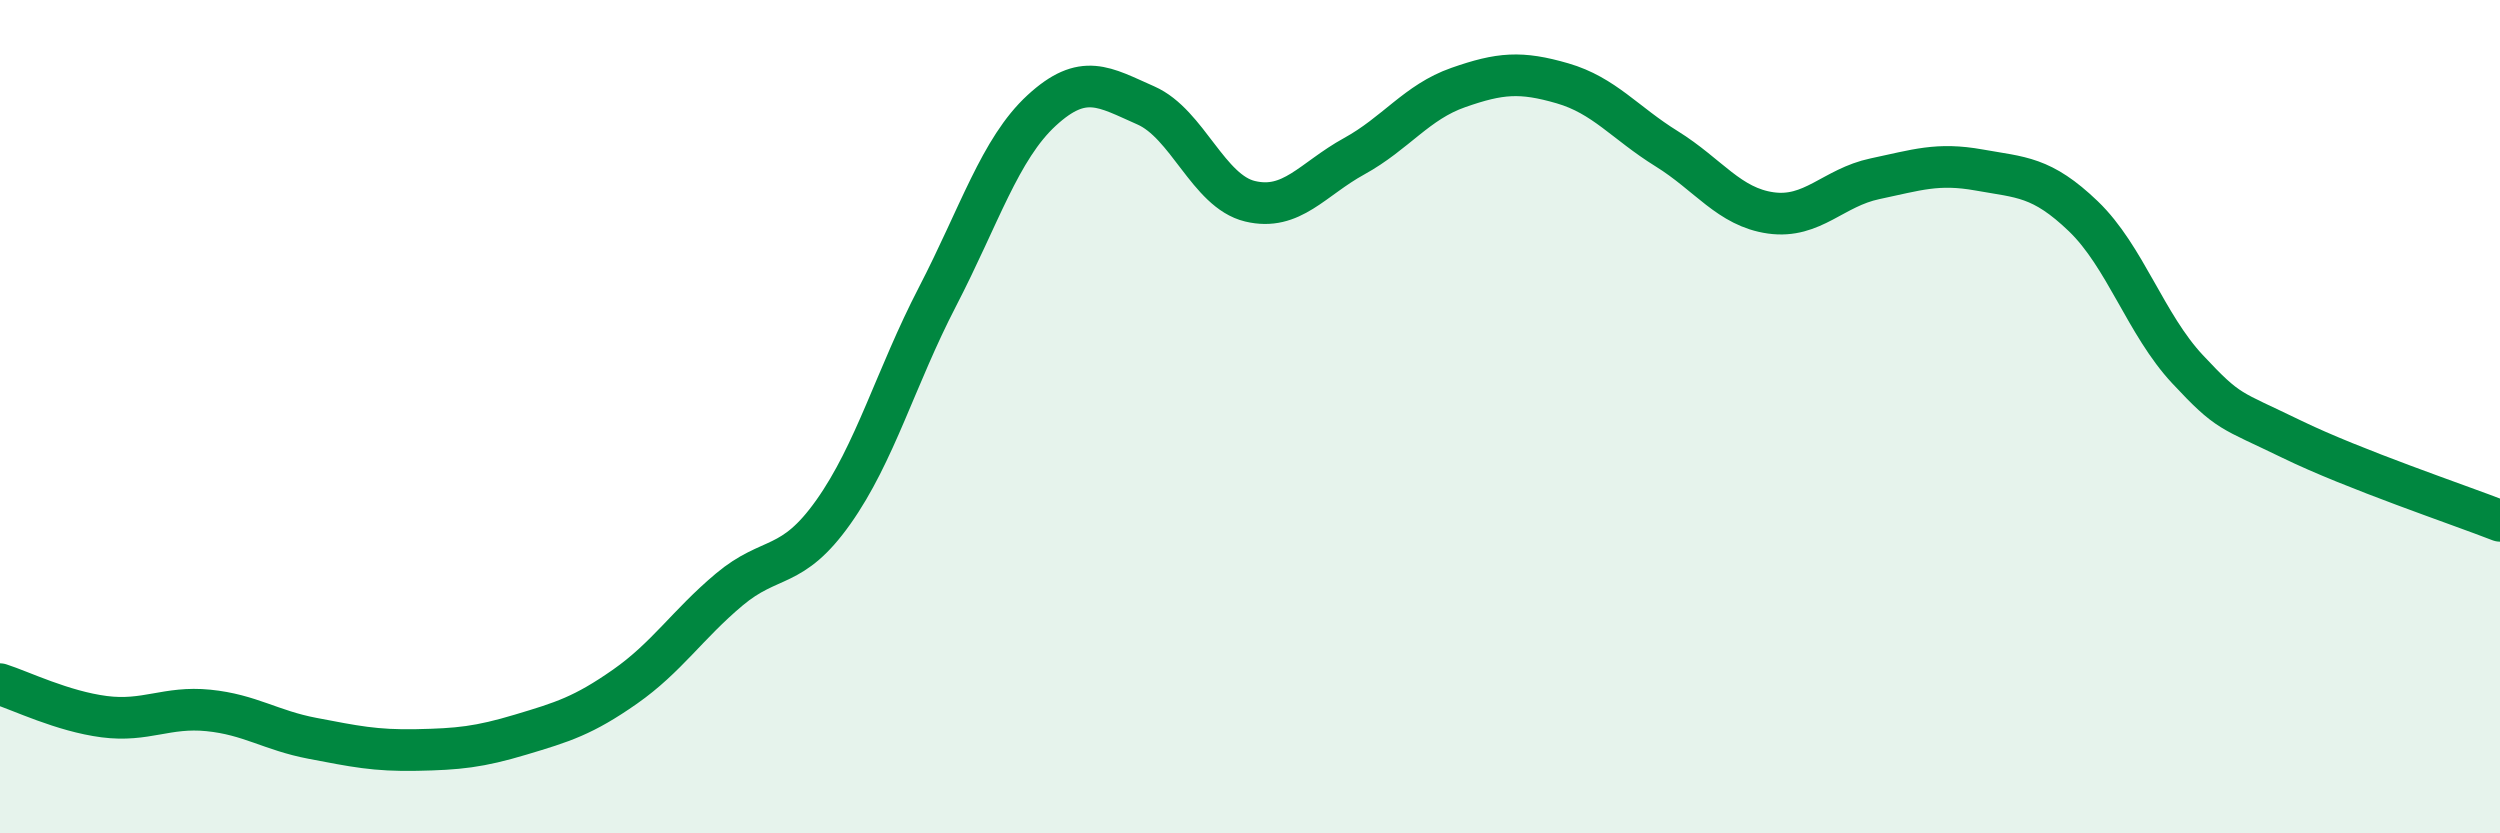 
    <svg width="60" height="20" viewBox="0 0 60 20" xmlns="http://www.w3.org/2000/svg">
      <path
        d="M 0,16.42 C 0.5,16.58 1.5,17.07 2.5,17.2 C 3.5,17.33 4,16.95 5,17.05 C 6,17.15 6.5,17.53 7.5,17.72 C 8.5,17.91 9,18.02 10,18 C 11,17.98 11.5,17.93 12.5,17.63 C 13.5,17.33 14,17.18 15,16.48 C 16,15.78 16.5,14.99 17.5,14.15 C 18.5,13.31 19,13.7 20,12.29 C 21,10.88 21.5,9.05 22.5,7.12 C 23.5,5.19 24,3.57 25,2.65 C 26,1.73 26.5,2.09 27.5,2.53 C 28.5,2.97 29,4.59 30,4.83 C 31,5.07 31.5,4.3 32.5,3.75 C 33.5,3.2 34,2.45 35,2.1 C 36,1.75 36.5,1.71 37.5,2 C 38.5,2.29 39,2.95 40,3.57 C 41,4.19 41.5,4.97 42.5,5.11 C 43.5,5.25 44,4.5 45,4.29 C 46,4.08 46.5,3.9 47.5,4.08 C 48.5,4.26 49,4.23 50,5.19 C 51,6.15 51.5,7.79 52.5,8.86 C 53.5,9.93 53.5,9.81 55,10.54 C 56.5,11.27 59,12.11 60,12.5L60 20L0 20Z"
        fill="#008740"
        opacity="0.1"
        stroke-linecap="round"
        stroke-linejoin="round"
      />
      <path
        d="M 0,16.42 C 0.5,16.58 1.5,17.07 2.5,17.2 C 3.5,17.33 4,16.95 5,17.05 C 6,17.15 6.5,17.53 7.5,17.72 C 8.5,17.91 9,18.02 10,18 C 11,17.98 11.5,17.93 12.5,17.63 C 13.5,17.33 14,17.18 15,16.48 C 16,15.78 16.5,14.99 17.5,14.15 C 18.5,13.31 19,13.7 20,12.29 C 21,10.88 21.5,9.05 22.5,7.12 C 23.5,5.19 24,3.57 25,2.65 C 26,1.73 26.5,2.09 27.5,2.53 C 28.5,2.97 29,4.59 30,4.83 C 31,5.07 31.5,4.3 32.5,3.75 C 33.5,3.2 34,2.45 35,2.1 C 36,1.75 36.5,1.71 37.5,2 C 38.5,2.29 39,2.95 40,3.57 C 41,4.19 41.5,4.97 42.5,5.11 C 43.5,5.25 44,4.5 45,4.29 C 46,4.08 46.5,3.9 47.5,4.08 C 48.5,4.26 49,4.23 50,5.19 C 51,6.15 51.5,7.79 52.5,8.86 C 53.5,9.93 53.5,9.81 55,10.54 C 56.5,11.27 59,12.11 60,12.5"
        stroke="#008740"
        stroke-width="1"
        fill="none"
        stroke-linecap="round"
        stroke-linejoin="round"
      />
    </svg>
  